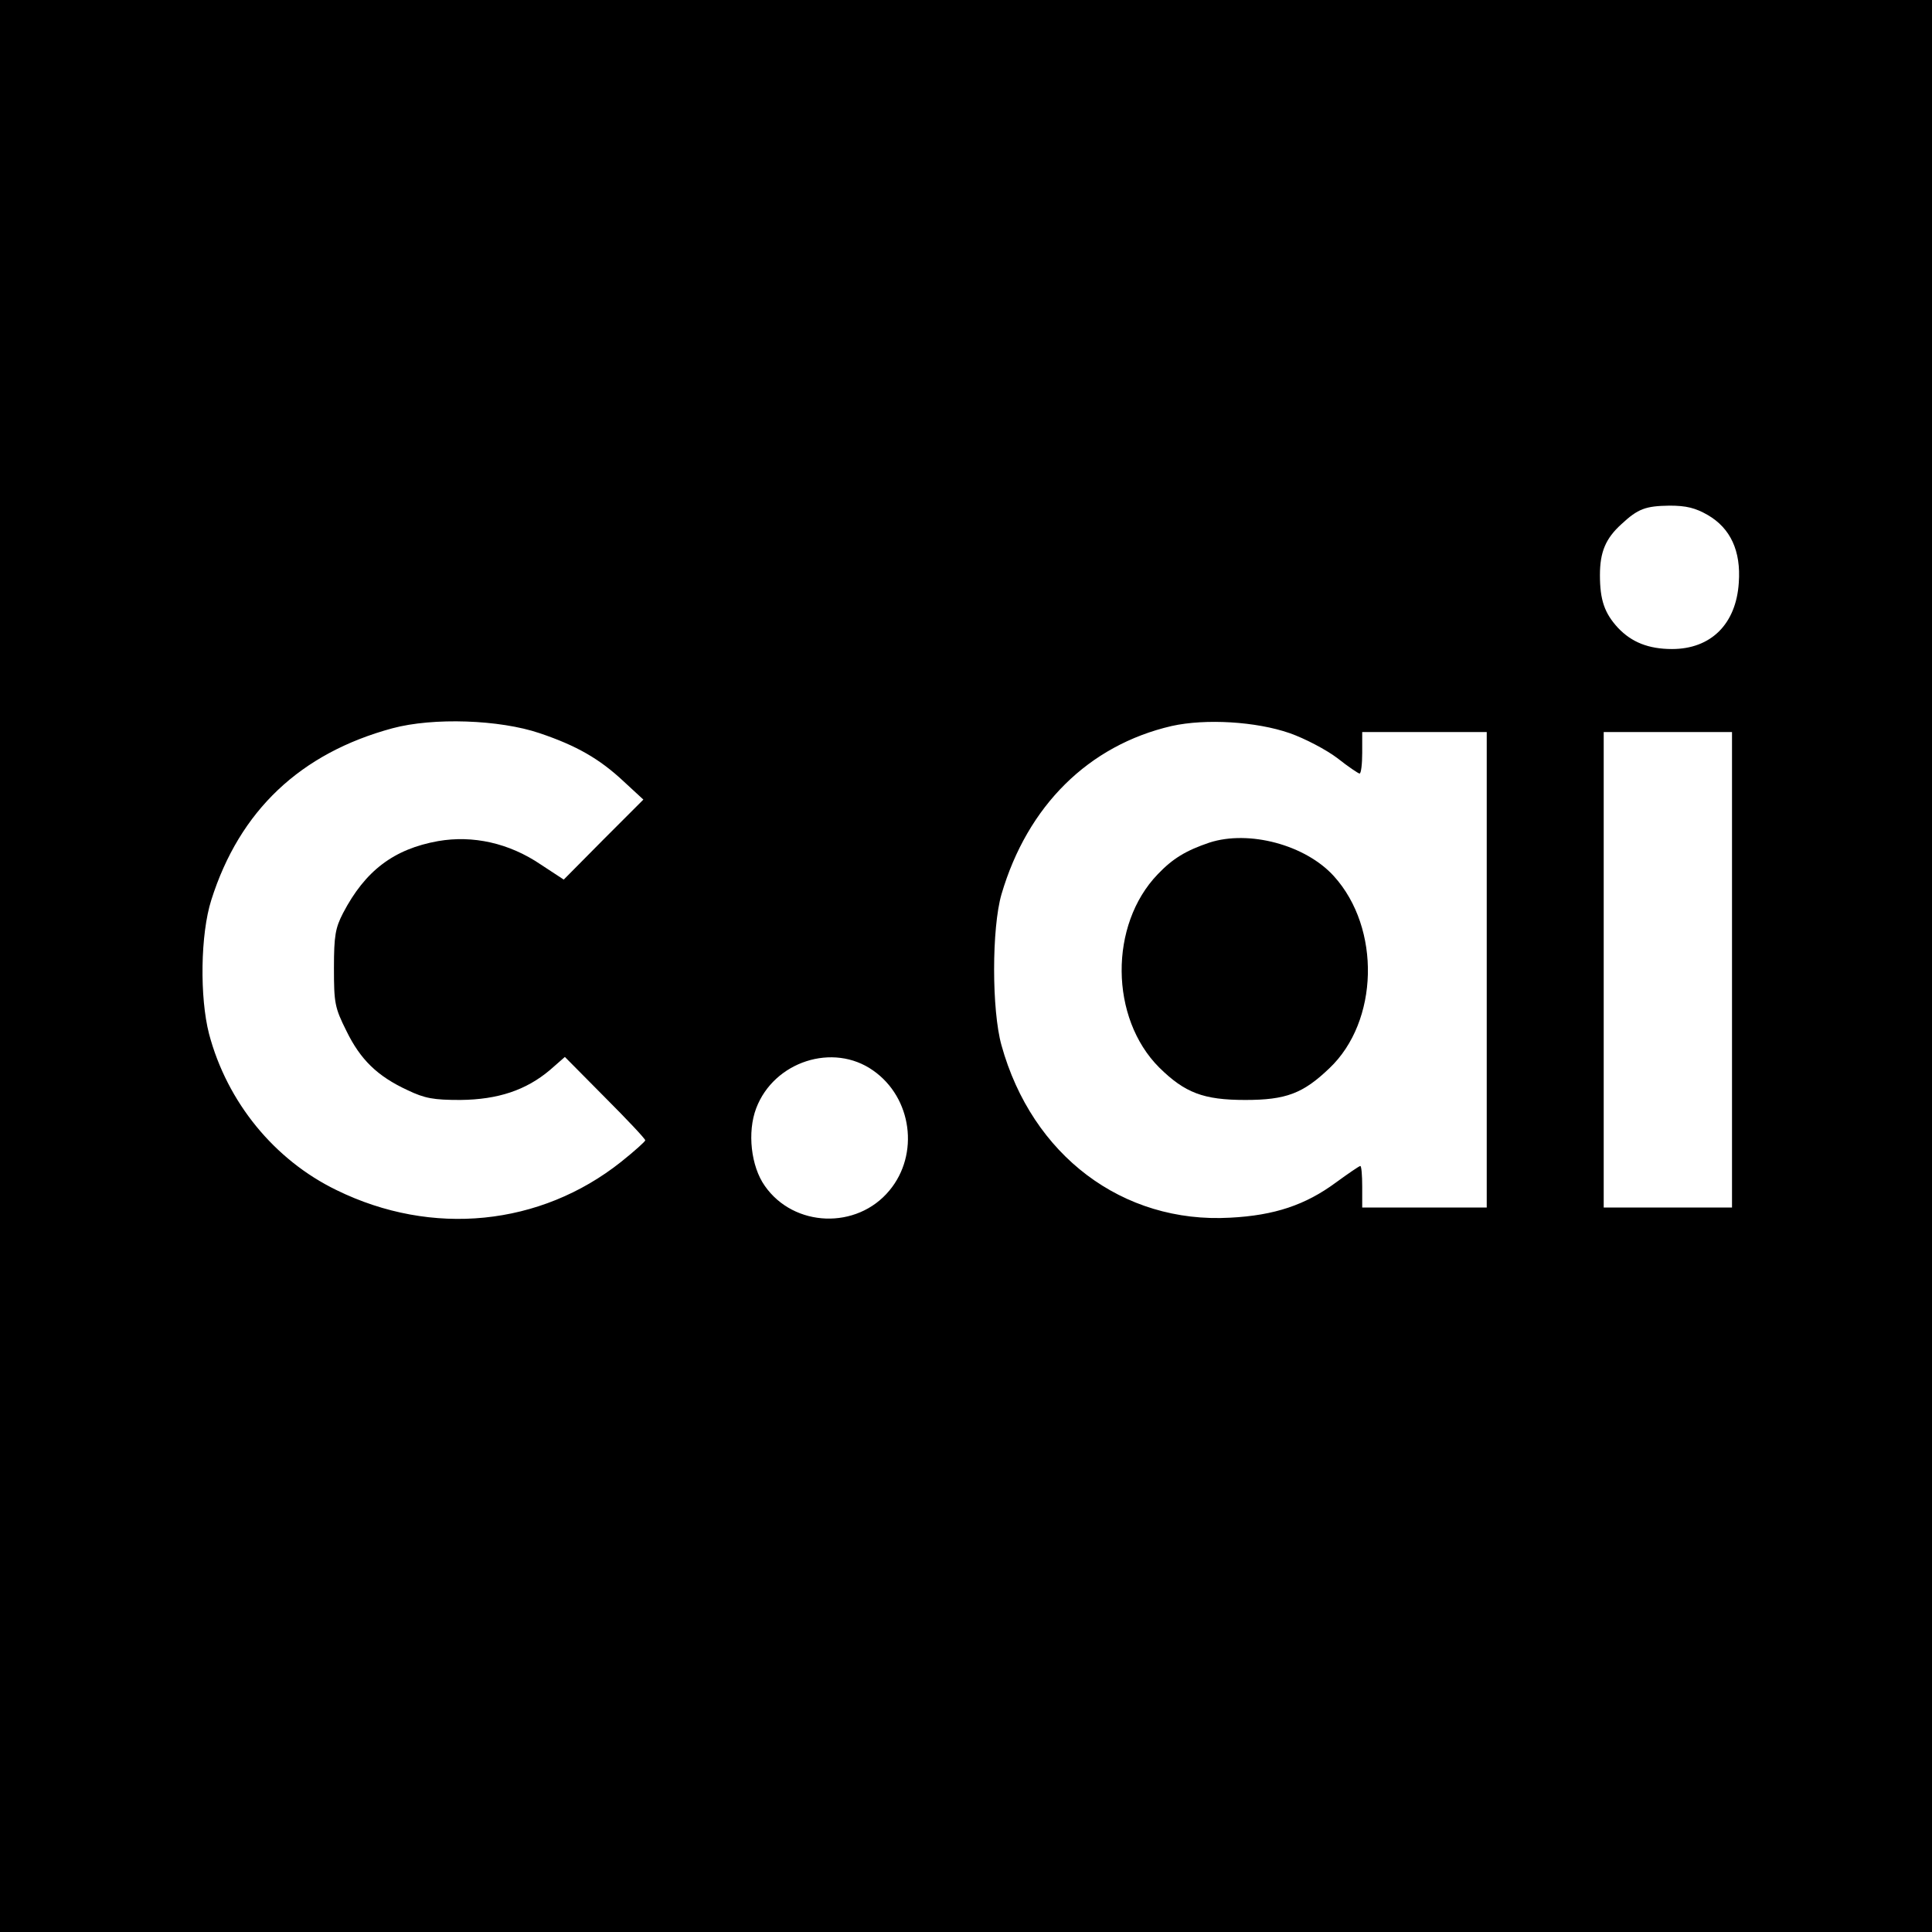 <svg xmlns="http://www.w3.org/2000/svg" version="1.0" width="512pt" height="512pt" viewBox="0 0 512 512" preserveAspectRatio="xMidYMid meet">
<g transform="translate(0,512) scale(0.1,-0.1)" fill="#000000" stroke="none">
<path d="M0 2560 l0 -2560 2560 0 2560 0 0 2560 0 2560 -2560 0 -2560 0 0 -2560z m4526 1195 c60 -35 88 -95 82 -179 -7 -110 -74 -176 -177 -176 -62 0 -107 18 -143 56 -36 39 -48 74 -48 140 0 61 15 97 57 135 44 41 64 48 127 49 45 0 69 -6 102 -25z m-3096 -578 c98 -33 159 -68 223 -128 l52 -48 -106 -106 -105 -106 -61 40 c-84 57 -180 78 -272 62 -117 -21 -193 -78 -252 -191 -20 -39 -24 -59 -24 -145 0 -93 2 -105 33 -167 37 -76 82 -120 162 -157 46 -22 69 -26 140 -26 100 1 174 26 237 79 l40 35 106 -107 c59 -59 107 -110 107 -114 0 -3 -29 -29 -64 -57 -214 -170 -501 -199 -754 -75 -165 80 -290 233 -338 414 -25 97 -23 264 6 355 75 237 236 389 480 455 108 29 284 23 390 -13z m1988 0 c40 -14 97 -44 126 -66 29 -23 56 -41 59 -41 4 0 7 25 7 55 l0 55 165 0 165 0 0 -630 0 -630 -165 0 -165 0 0 55 c0 30 -2 55 -5 55 -3 0 -32 -20 -65 -44 -80 -59 -162 -87 -280 -93 -285 -16 -525 165 -606 457 -26 93 -26 310 0 400 69 235 231 395 451 446 90 20 224 12 313 -19z m1172 -627 l0 -630 -170 0 -170 0 0 630 0 630 170 0 170 0 0 -630z m-2276 -267 c103 -72 123 -222 43 -318 -86 -104 -253 -98 -330 12 -37 52 -47 143 -23 206 47 124 204 175 310 100z"/>
<path d="M3205 2887 c-62 -21 -97 -42 -137 -84 -129 -134 -127 -381 4 -512 68 -67 117 -86 228 -86 108 0 153 17 223 84 131 124 137 371 12 509 -75 83 -225 123 -330 89z"/>
</g>
<script xmlns="" type="text/javascript" src="chrome-extension://hejbmebodbijjdhflfknehhcgaklhano/../window/testing-library.js"/></svg>
